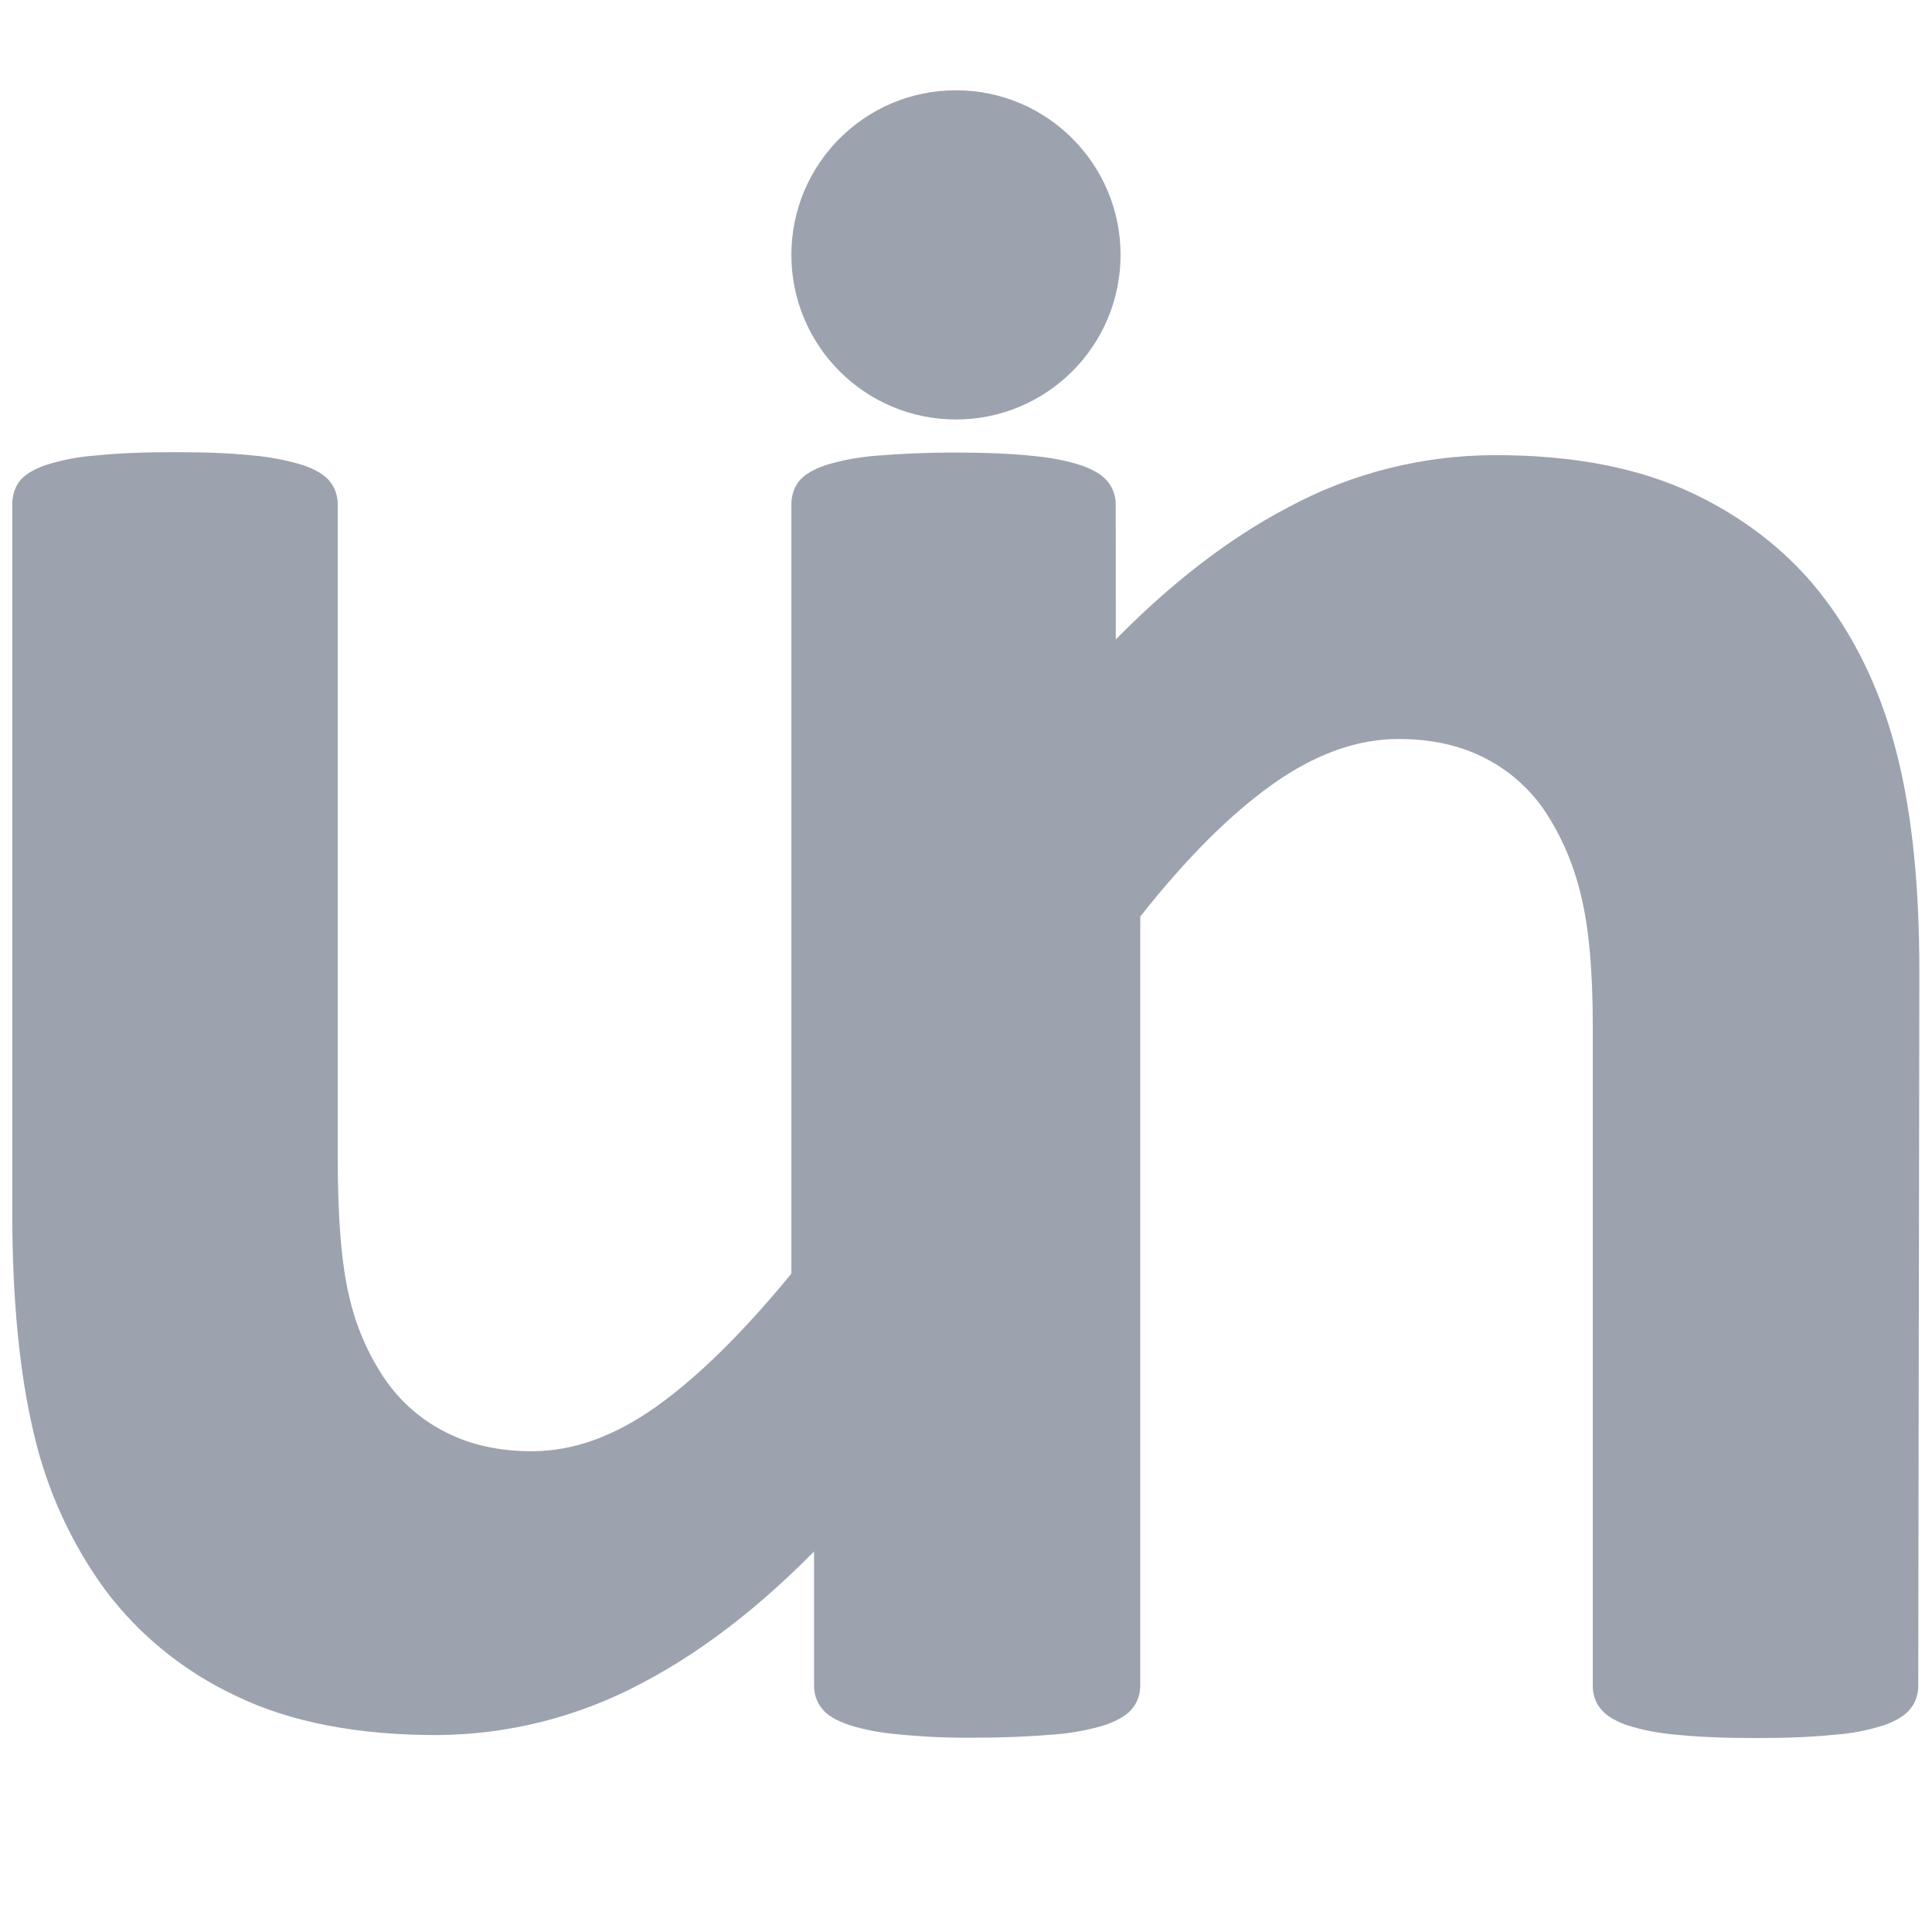 <?xml version="1.0" encoding="utf-8"?>
<!-- Generator: Adobe Illustrator 25.3.1, SVG Export Plug-In . SVG Version: 6.00 Build 0)  -->
<svg version="1.1" id="Layer_1" xmlns="http://www.w3.org/2000/svg" xmlns:xlink="http://www.w3.org/1999/xlink" x="0px" y="0px"
	 viewBox="0 0 520 520" style="enable-background:new 0 0 520 520;" xml:space="preserve">
<style type="text/css">
	.st0{fill:#9CA3AF;}
	.st1{fill:none;}
</style>
<g>
	<path class="st0" d="M300.5,447c0,2.2-0.6,4.3-1.8,6.1c-1.6,2-3.7,3.6-6.1,4.4c-3.7,1.3-7.6,2.2-11.5,2.6c-6,0.6-12,0.9-18,0.9
		c-6.2,0.1-12.5-0.2-18.7-0.9c-3.9-0.4-7.7-1.2-11.4-2.6c-2.4-0.8-4.4-2.4-5.9-4.4c-1.2-1.8-1.8-3.9-1.8-6.1v-35.9
		c-17.2,18.6-34.7,32.6-52.5,41.9c-17,9.1-36,13.9-55.3,14c-21.4,0-39.4-3.5-53.9-10.5c-13.9-6.5-26.1-16.3-35.3-28.6
		c-9.2-12.6-15.7-26.9-19.2-42.1c-3.8-15.9-5.8-35.8-5.8-59.5V135.7c0-2.2,0.6-4.3,1.9-6.1c1.3-1.7,3.6-3.2,7-4.4
		c4.4-1.4,9-2.3,13.6-2.6c5.7-0.6,12.7-0.9,21.1-0.9c8.6,0,15.7,0.3,21.3,0.9c4.6,0.4,9.1,1.3,13.4,2.6c3.4,1.2,5.8,2.6,7.2,4.4
		c1.4,1.7,2.1,3.9,2.1,6.1v175.9c0,16.3,1,28.7,3.1,37.4c1.8,7.9,5,15.4,9.6,22.2c4.2,6.1,9.8,11,16.4,14.3
		c6.6,3.4,14.4,5.1,23.2,5.1c11.2,0,22.4-4.1,33.7-12.2s23.3-20,36.1-35.6v-207c0-2.2,0.6-4.3,1.9-6.1c1.3-1.7,3.6-3.2,7-4.4
		c4.4-1.4,8.9-2.2,13.4-2.6c7.1-0.6,14.2-0.9,21.3-0.9c8.6,0,15.7,0.3,21.3,0.9c4.5,0.4,9,1.2,13.3,2.6c3.3,1.2,5.6,2.6,7,4.4
		c1.4,1.7,2.1,3.9,2.1,6.1L300.5,447z"/>
</g>
<rect x="-108.2" y="249.2" class="st1" width="1147.9" height="717.5"/>
<g>
	<path class="st0" d="M516.3,453.8c0,2.2-0.7,4.4-2.1,6.1c-1.4,1.8-3.7,3.2-7,4.4c-4.4,1.4-8.9,2.3-13.4,2.6
		c-5.7,0.6-12.7,0.9-21.1,0.9c-8.6,0-15.8-0.3-21.5-0.9c-4.6-0.4-9.1-1.2-13.4-2.6c-3.3-1.2-5.6-2.6-7-4.4c-1.4-1.7-2.1-3.9-2.1-6.1
		V276.1c0-15.1-1.1-27-3.3-35.6c-1.9-7.9-5.1-15.4-9.6-22.2c-4.1-6.1-9.7-11-16.2-14.3c-6.7-3.4-14.4-5.1-23.2-5.1
		c-11.2,0-22.5,4.1-33.9,12.2c-11.4,8.1-23.3,20-35.6,35.6v207c0,2.2-0.7,4.4-2.1,6.1c-1.4,1.8-3.8,3.2-7.1,4.4
		c-4.4,1.4-8.9,2.2-13.4,2.6c-7.1,0.6-14.2,0.9-21.3,0.9c-7.1,0.1-14.2-0.2-21.3-0.9c-4.6-0.4-9.1-1.2-13.4-2.6
		c-3.4-1.2-5.8-2.6-7.1-4.4c-1.4-1.7-2.1-3.9-2.1-6.1V142.4c0-2.2,0.6-4.3,1.8-6.1c1.2-1.7,3.3-3.2,6.3-4.4
		c3.8-1.3,7.7-2.2,11.7-2.6c6-0.6,12-0.9,18-0.9c6.2-0.1,12.4,0.2,18.5,0.9c3.9,0.3,7.7,1.2,11.4,2.6c2.3,0.9,4.3,2.4,5.8,4.4
		c1.2,1.8,1.8,3.9,1.7,6.1v36c17.2-18.6,34.7-32.6,52.5-41.9c17.1-9.2,36.2-14,55.7-14c21.2,0,39,3.5,53.6,10.5
		c14.5,7,26.3,16.5,35.2,28.4c9,12,15.4,26,19.4,42.1c4,16,5.9,35.4,5.9,57.9L516.3,453.8z"/>
</g>
<circle class="st0" cx="257.3" cy="68.6" r="44.3"/>
</svg>
